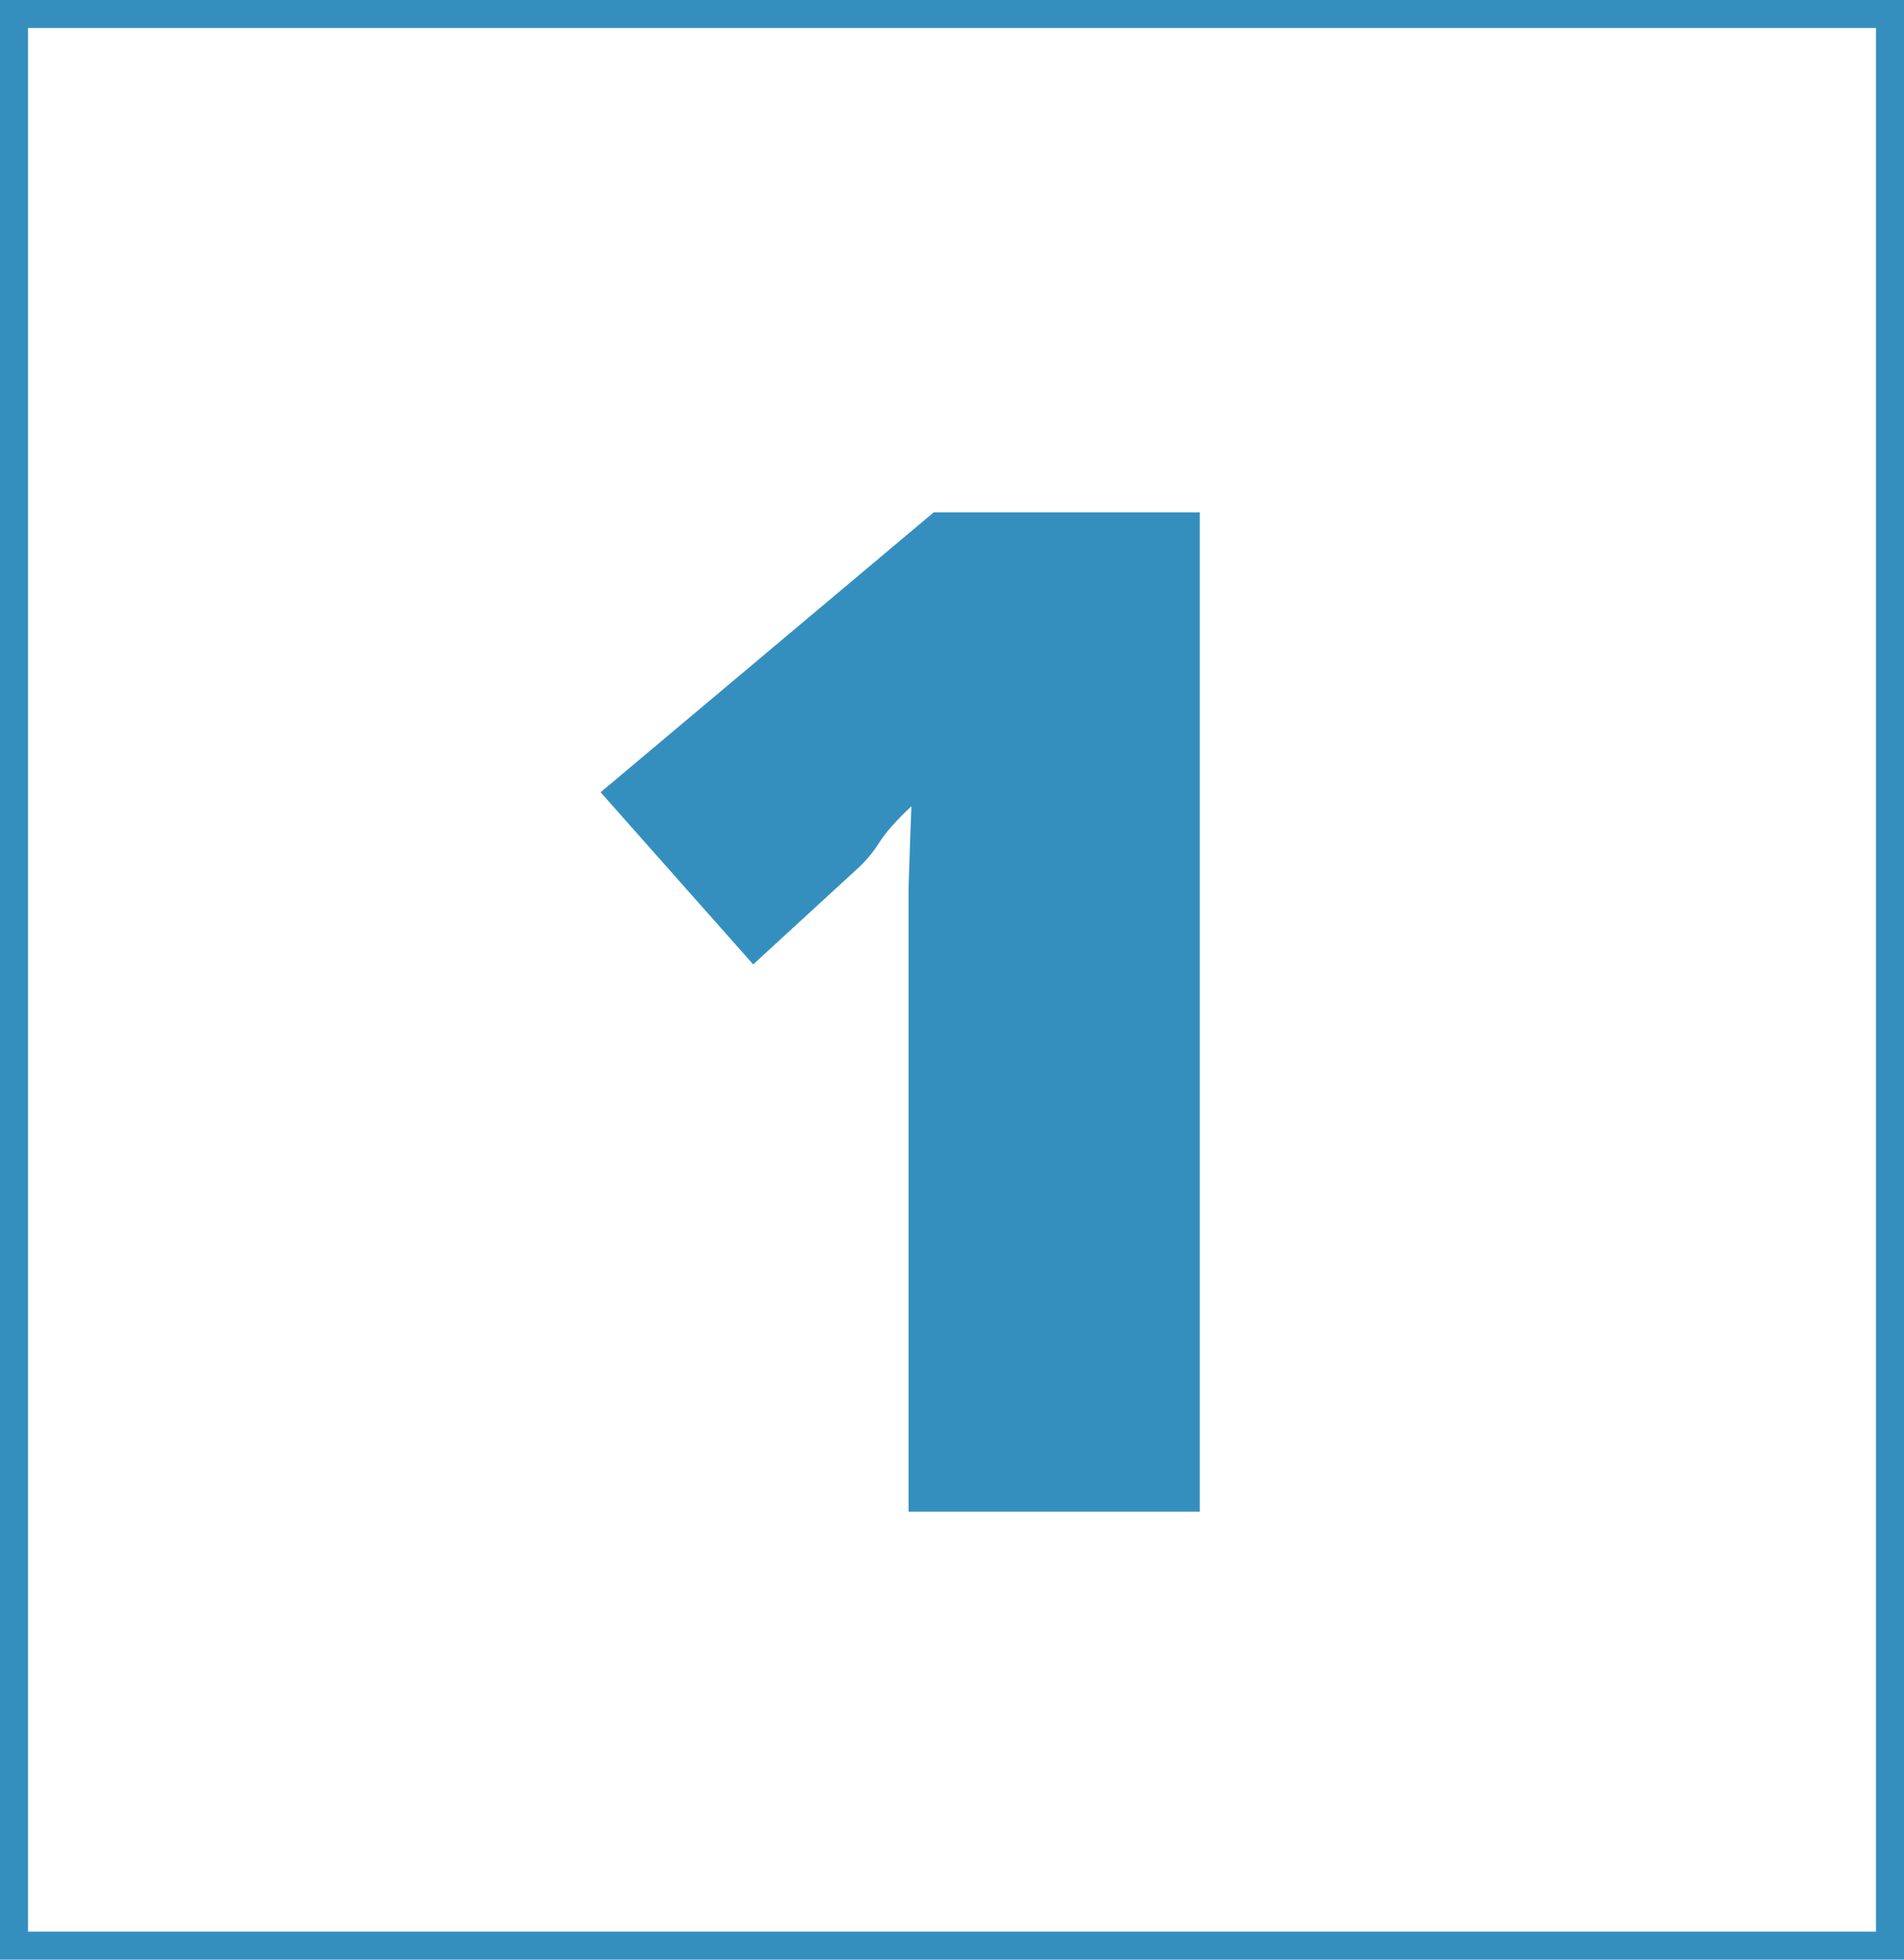 <svg width="68" height="70" viewBox="0 0 68 70" fill="none" xmlns="http://www.w3.org/2000/svg">
<rect x="0.5" y="0.5" width="67" height="69" stroke="#358FBE"/>
<path d="M42.85 54H32.45V36.35C32.45 36.017 32.45 35.417 32.45 34.55C32.45 33.683 32.45 32.717 32.45 31.65C32.483 30.583 32.517 29.633 32.55 28.8C32.017 29.3 31.633 29.733 31.4 30.1C31.167 30.467 30.9 30.783 30.6 31.05L26.9 34.45L21.45 28.3L33.35 18.3H42.85V54Z" fill="#358FBE"/>
</svg>
